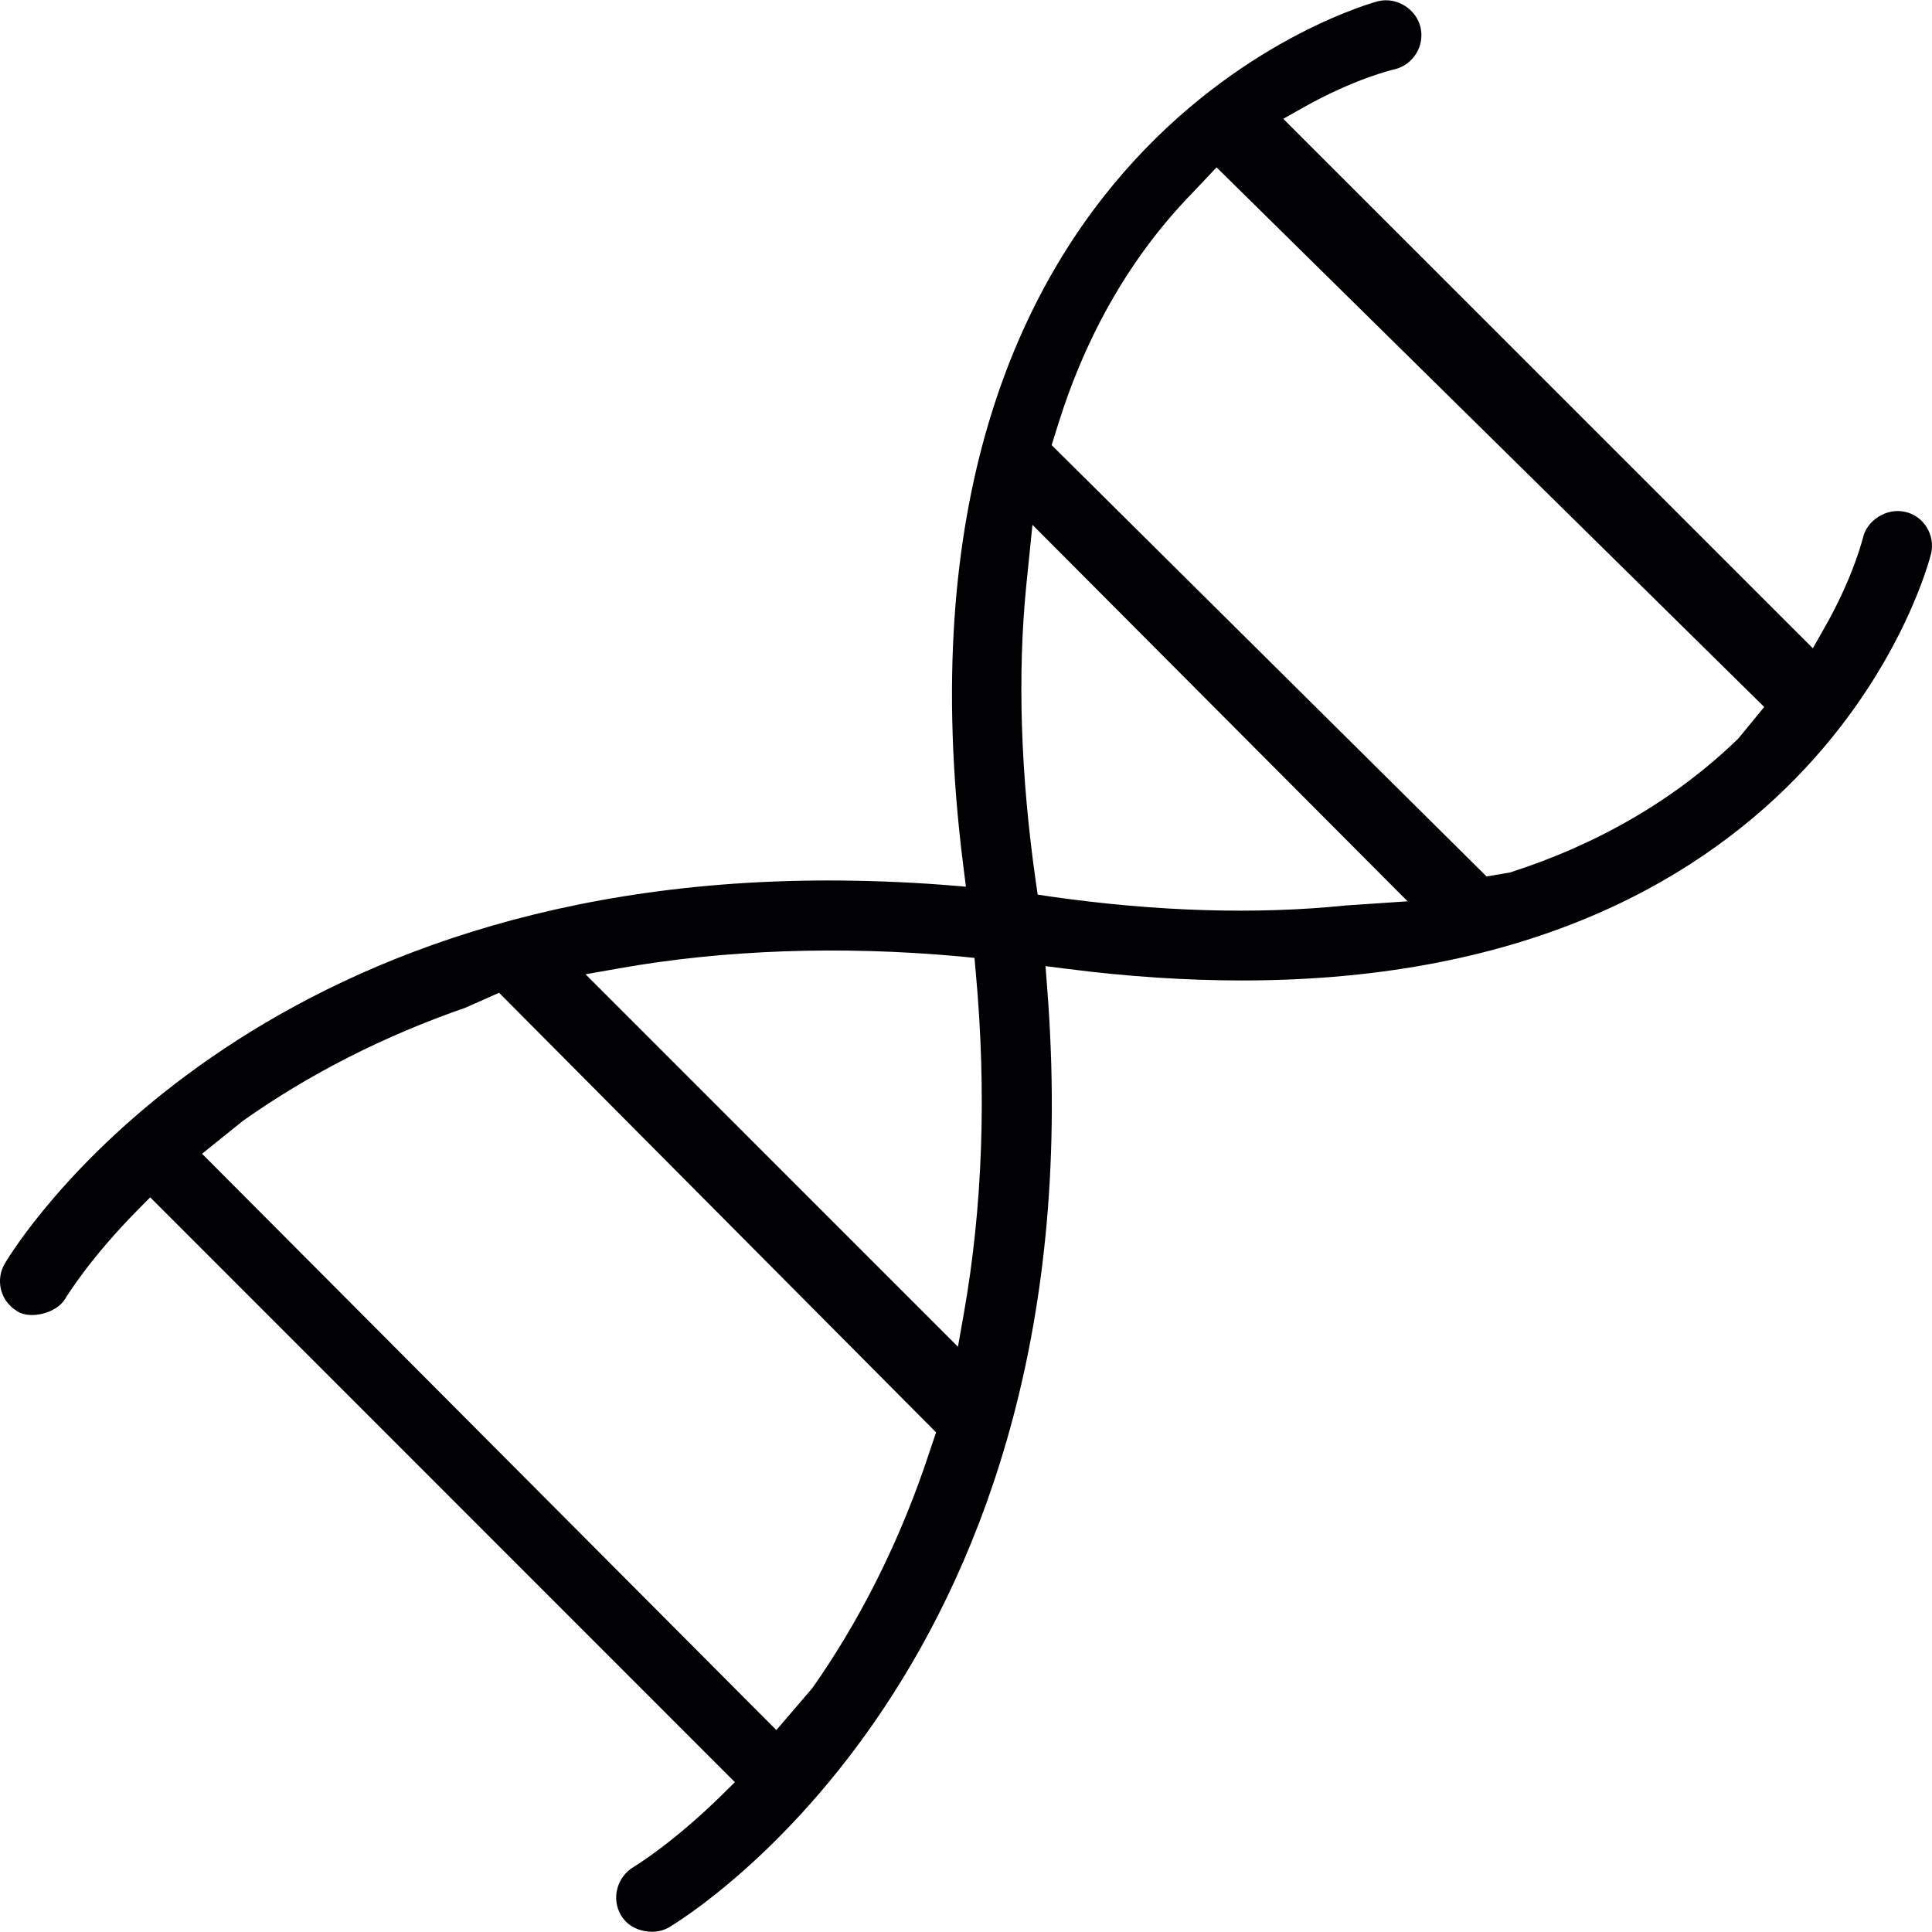 <?xml version="1.0" encoding="iso-8859-1"?>
<!-- Generator: Adobe Illustrator 18.1.1, SVG Export Plug-In . SVG Version: 6.00 Build 0)  -->
<svg version="1.1" id="Capa_1" xmlns="http://www.w3.org/2000/svg" xmlns:xlink="http://www.w3.org/1999/xlink" x="0px" y="0px"
	 viewBox="0 0 195.404 195.404" style="enable-background:new 0 0 195.404 195.404;" xml:space="preserve">
<g>
	<path style="fill:#010002;" d="M194.849,53.293c-0.501-0.784-1.278-1.335-2.187-1.528c-1.854-0.419-3.844,0.866-4.237,2.613
		c-0.336,1.285-1.41,4.753-3.912,9.144l-1.16,2.047l-53.561-53.554l2.058-1.16c5.164-2.906,9.008-3.804,9.18-3.84
		c1.89-0.444,3.074-2.344,2.645-4.237c-0.401-1.779-2.319-3.114-4.266-2.663c-0.512,0.125-51.271,13.693-41.991,87.381l0.276,2.183
		L95.5,89.5c-3.962-0.301-7.916-0.447-11.757-0.447c-59.574,0-82.31,37.138-83.244,38.72c-0.83,1.385-0.605,3.171,0.523,4.277
		c0.179,0.204,0.419,0.376,0.759,0.601c1.367,0.812,3.937,0.15,4.796-1.263c0.419-0.684,2.727-4.327,7.347-9.008l1.267-1.281
		l59.137,59.151l-1.288,1.27c-4.699,4.617-8.296,6.9-8.965,7.312c-1.689,1.009-2.258,3.207-1.267,4.878
		c0.15,0.247,0.329,0.472,0.555,0.698c0.612,0.598,1.578,0.97,2.57,0.97c0.648,0,1.242-0.161,1.714-0.437
		c1.782-1.059,43.605-26.63,38.265-95.029l-0.168-2.197l2.183,0.276c6.12,0.787,12.068,1.174,17.694,1.174l0,0
		c58.987,0,69.584-42.728,69.691-43.172C195.529,55.065,195.357,54.102,194.849,53.293z M93.478,148.426
		c-2.827,8.145-6.66,15.683-11.313,22.303l-3.643,4.252l-58.085-58.289l4.137-3.332c6.71-4.742,14.258-8.582,22.504-11.442
		l3.4-1.507l44.199,44.46L93.478,148.426z M97.486,132.829l-0.598,3.382L59.221,98.54l3.389-0.598
		c10.561-1.882,22.447-2.308,34.454-1.21l1.496,0.15l0.132,1.485C99.798,110.476,99.39,122.068,97.486,132.829z M136.12,91.58
		c-9.054,0.927-19.111,0.626-29.837-0.898l-1.331-0.2l-0.193-1.324c-1.535-10.78-1.861-20.847-0.963-29.916l0.626-6.163
		l37.943,38.079L136.12,91.58z M175.799,74.712c-6.281,6.088-14.101,10.654-23.091,13.535l-2.358,0.397l-43.984-43.623l0.691-2.219
		c2.895-9.201,7.44-17.017,13.528-23.273l2.459-2.602l55.39,54.577L175.799,74.712z"/>
</g>
<g>
</g>
<g>
</g>
<g>
</g>
<g>
</g>
<g>
</g>
<g>
</g>
<g>
</g>
<g>
</g>
<g>
</g>
<g>
</g>
<g>
</g>
<g>
</g>
<g>
</g>
<g>
</g>
<g>
</g>
</svg>
